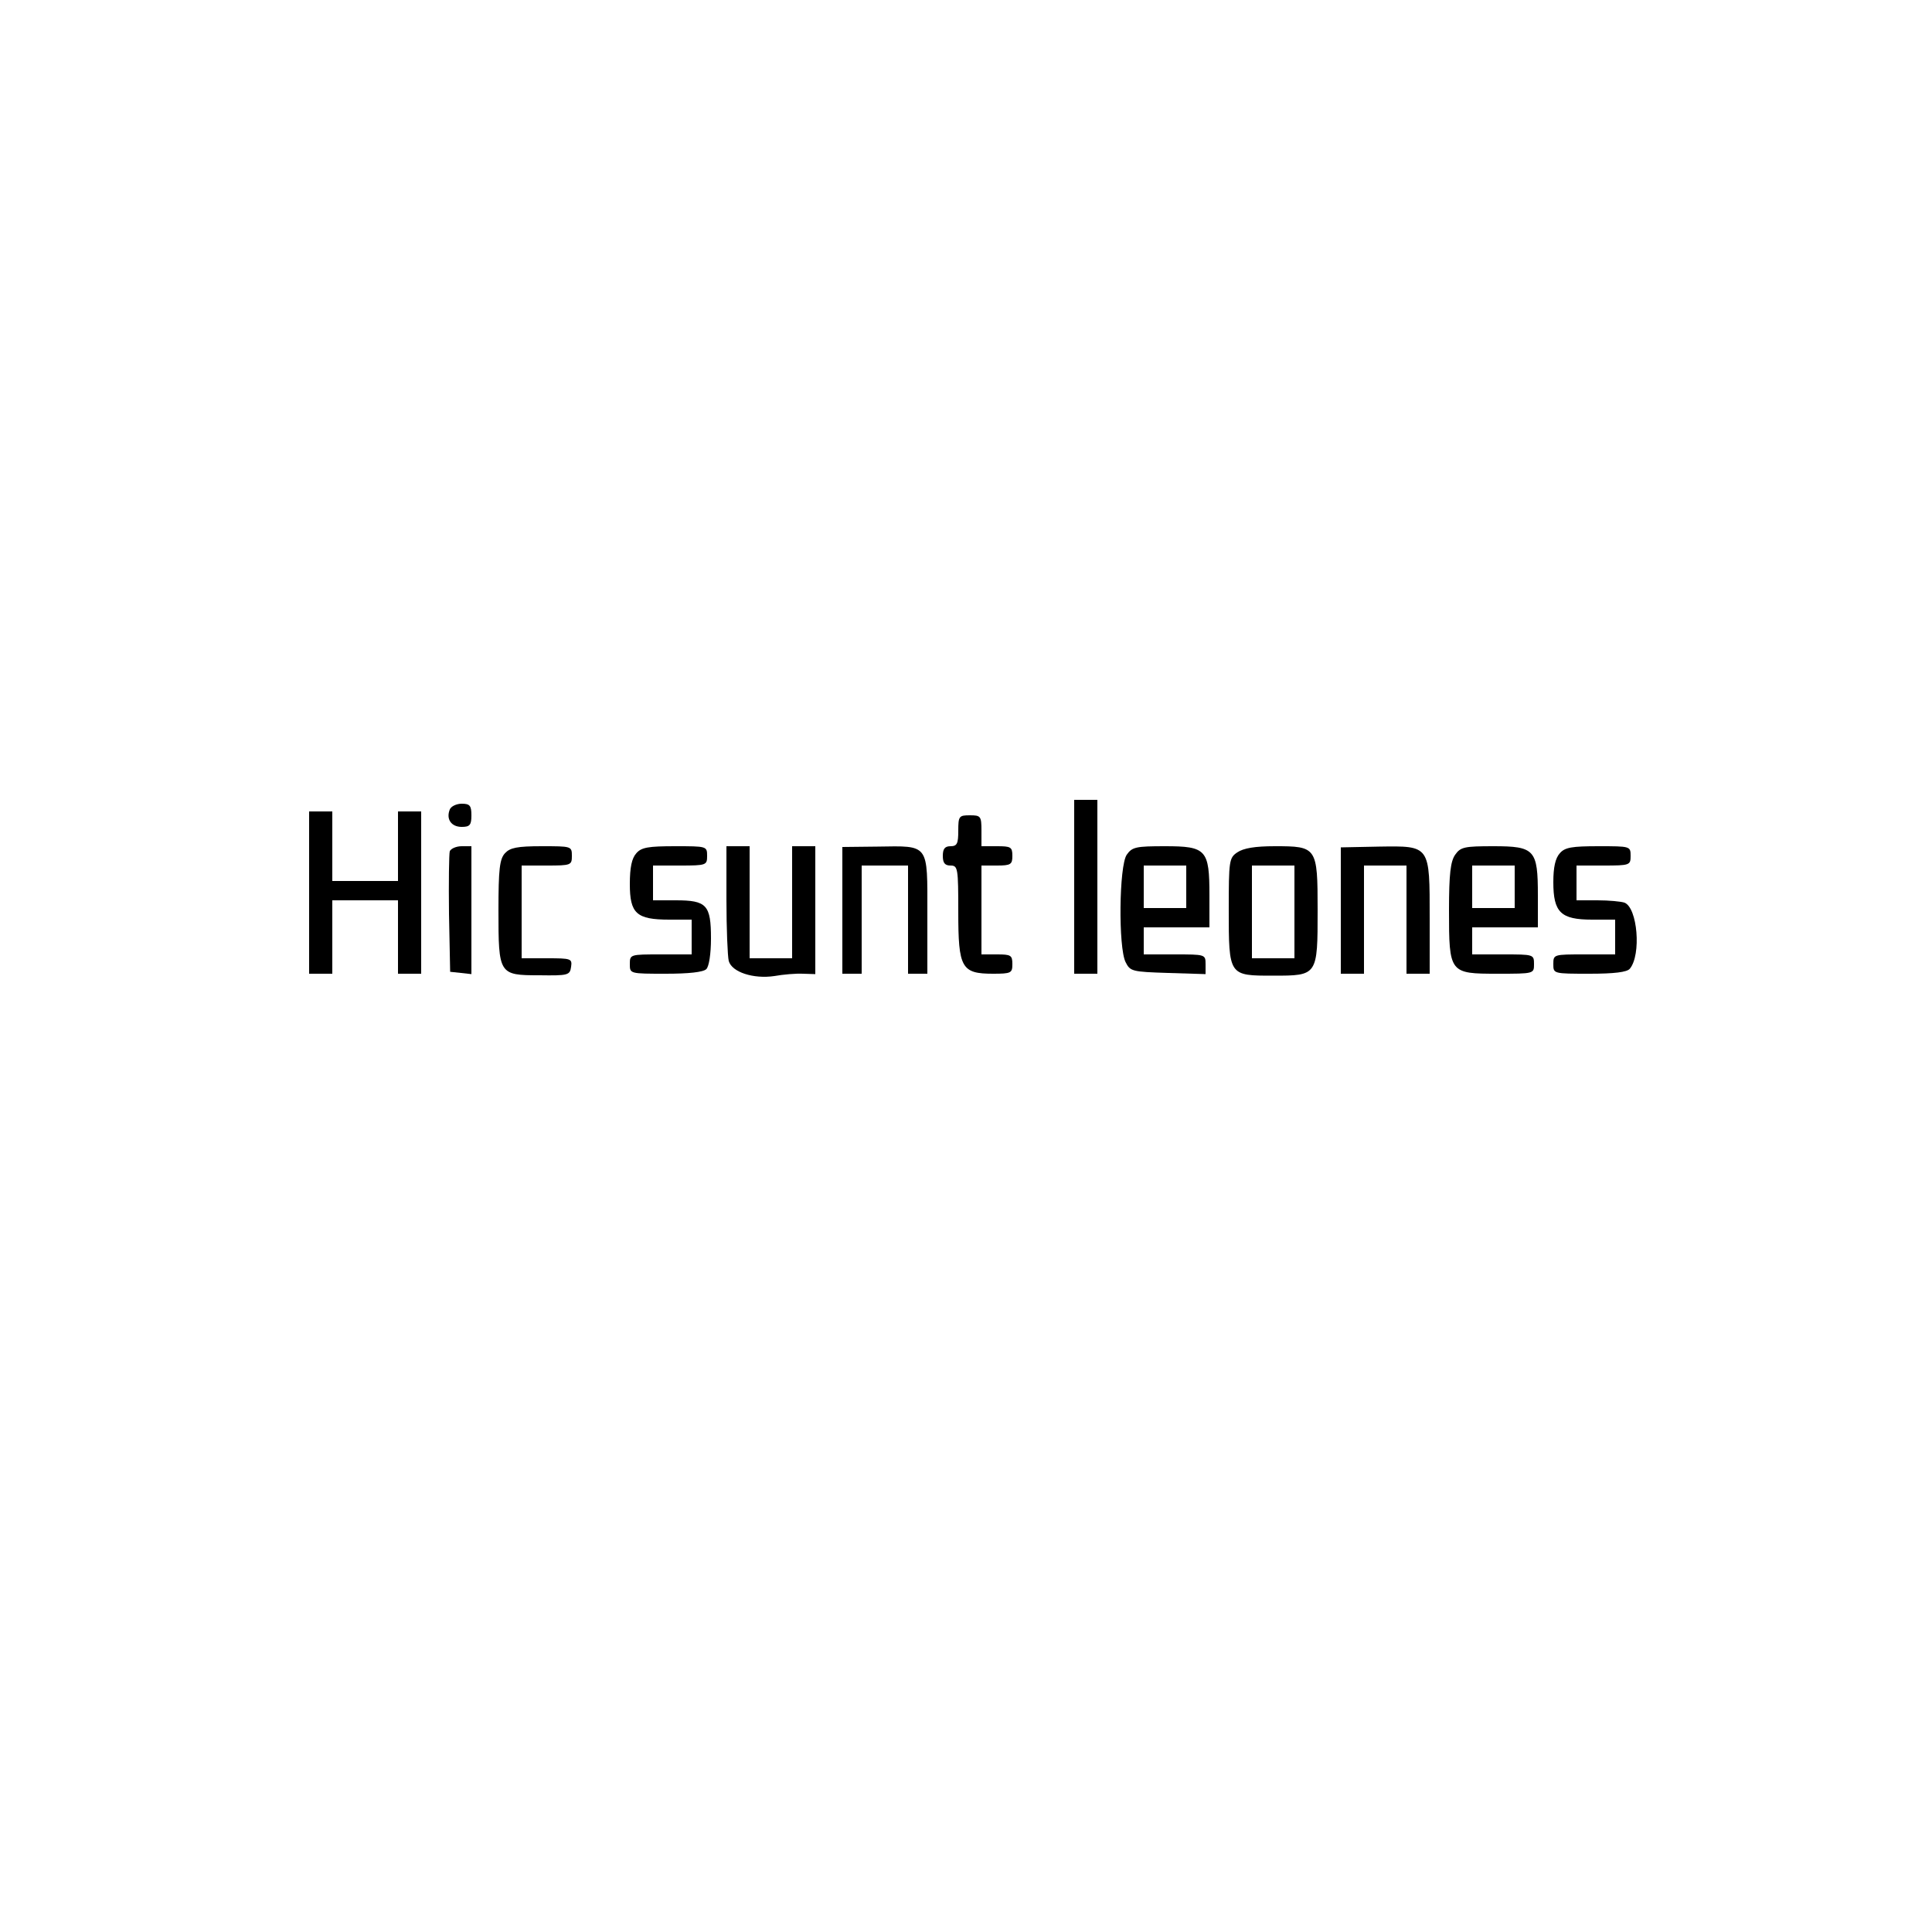 <?xml version="1.0" encoding="UTF-8" standalone="yes"?>
<svg version="1.0" xmlns="http://www.w3.org/2000/svg" width="500" height="500" viewBox="0 0 500 500" preserveAspectRatio="xMidYMid meet">
  <g transform="translate(0,500) scale(0.1,-0.1)" fill="#000000" stroke="none">
    <path d="M2780 2705 l0 -225 30 0 30 0 0 225 0 225 -30 0 -30 0 0 -225z"/>
    <path d="M1164 2905 c-10 -25 4 -45 31 -45 21 0 25 5 25 30 0 25 -4 30 -25 30
-14 0 -28 -7 -31 -15z"/>
    <path d="M800 2690 l0 -210 30 0 30 0 0 95 0 95 85 0 85 0 0 -95 0 -95 30 0
30 0 0 210 0 210 -30 0 -30 0 0 -90 0 -90 -85 0 -85 0 0 90 0 90 -30 0 -30 0
0 -210z"/>
    <path d="M2480 2850 c0 -33 -3 -40 -20 -40 -15 0 -20 -7 -20 -25 0 -18 5 -25
20 -25 19 0 20 -7 20 -120 0 -145 8 -160 90 -160 47 0 50 2 50 25 0 23 -4 25
-40 25 l-40 0 0 115 0 115 40 0 c36 0 40 3 40 25 0 23 -4 25 -40 25 l-40 0 0
40 c0 38 -2 40 -30 40 -28 0 -30 -2 -30 -40z"/>
    <path d="M1164 2797 c-2 -7 -3 -80 -2 -162 l3 -150 28 -3 27 -3 0 165 0 166
-25 0 c-14 0 -28 -6 -31 -13z"/>
    <path d="M1307 2792 c-14 -15 -17 -42 -17 -148 0 -166 1 -168 106 -168 74 -1
79 0 82 22 3 21 0 22 -62 22 l-66 0 0 120 0 120 65 0 c63 0 65 1 65 25 0 25
-1 25 -78 25 -64 0 -82 -4 -95 -18z"/>
    <path d="M1647 2792 c-12 -13 -17 -37 -17 -80 0 -76 17 -92 102 -92 l58 0 0
-45 0 -45 -80 0 c-79 0 -80 0 -80 -25 0 -25 0 -25 93 -25 59 0 97 4 105 12 7
7 12 40 12 79 0 87 -11 99 -91 99 l-59 0 0 45 0 45 70 0 c68 0 70 1 70 25 0
25 -1 25 -83 25 -69 0 -87 -3 -100 -18z"/>
    <path d="M1880 2673 c0 -76 3 -148 6 -160 8 -29 64 -47 118 -39 22 4 56 7 74
6 l32 -1 0 166 0 165 -30 0 -30 0 0 -145 0 -145 -55 0 -55 0 0 145 0 145 -30
0 -30 0 0 -137z"/>
    <path d="M2180 2644 l0 -164 25 0 25 0 0 140 0 140 60 0 60 0 0 -140 0 -140
25 0 25 0 0 155 c0 183 6 176 -129 174 l-91 -1 0 -164z"/>
    <path d="M2916 2788 c-20 -29 -22 -240 -3 -278 12 -24 17 -25 110 -28 l97 -3
0 26 c0 25 -1 25 -80 25 l-80 0 0 35 0 35 85 0 85 0 0 83 c0 118 -8 127 -115
127 -75 0 -85 -2 -99 -22z m154 -83 l0 -55 -55 0 -55 0 0 55 0 55 55 0 55 0 0
-55z"/>
    <path d="M3202 2794 c-21 -14 -22 -22 -22 -148 0 -172 0 -171 115 -171 115 0
115 0 115 170 0 163 -2 165 -111 165 -51 0 -81 -5 -97 -16z m148 -154 l0 -120
-55 0 -55 0 0 120 0 120 55 0 55 0 0 -120z"/>
    <path d="M3470 2644 l0 -164 30 0 30 0 0 140 0 140 55 0 55 0 0 -140 0 -140
30 0 30 0 0 143 c0 190 2 188 -131 186 l-99 -2 0 -163z"/>
    <path d="M3766 2788 c-12 -17 -16 -50 -16 -143 0 -164 1 -165 126 -165 94 0
94 0 94 25 0 25 -1 25 -80 25 l-80 0 0 35 0 35 85 0 85 0 0 83 c0 118 -8 127
-115 127 -75 0 -85 -2 -99 -22z m154 -83 l0 -55 -55 0 -55 0 0 55 0 55 55 0
55 0 0 -55z"/>
    <path d="M4037 2792 c-12 -13 -17 -37 -17 -75 0 -78 19 -97 100 -97 l60 0 0
-45 0 -45 -80 0 c-79 0 -80 0 -80 -25 0 -25 0 -25 94 -25 63 0 97 4 104 13 30
36 20 158 -14 171 -9 3 -40 6 -70 6 l-54 0 0 45 0 45 70 0 c68 0 70 1 70 25 0
25 -1 25 -83 25 -69 0 -87 -3 -100 -18z"/>
  </g>
</svg>